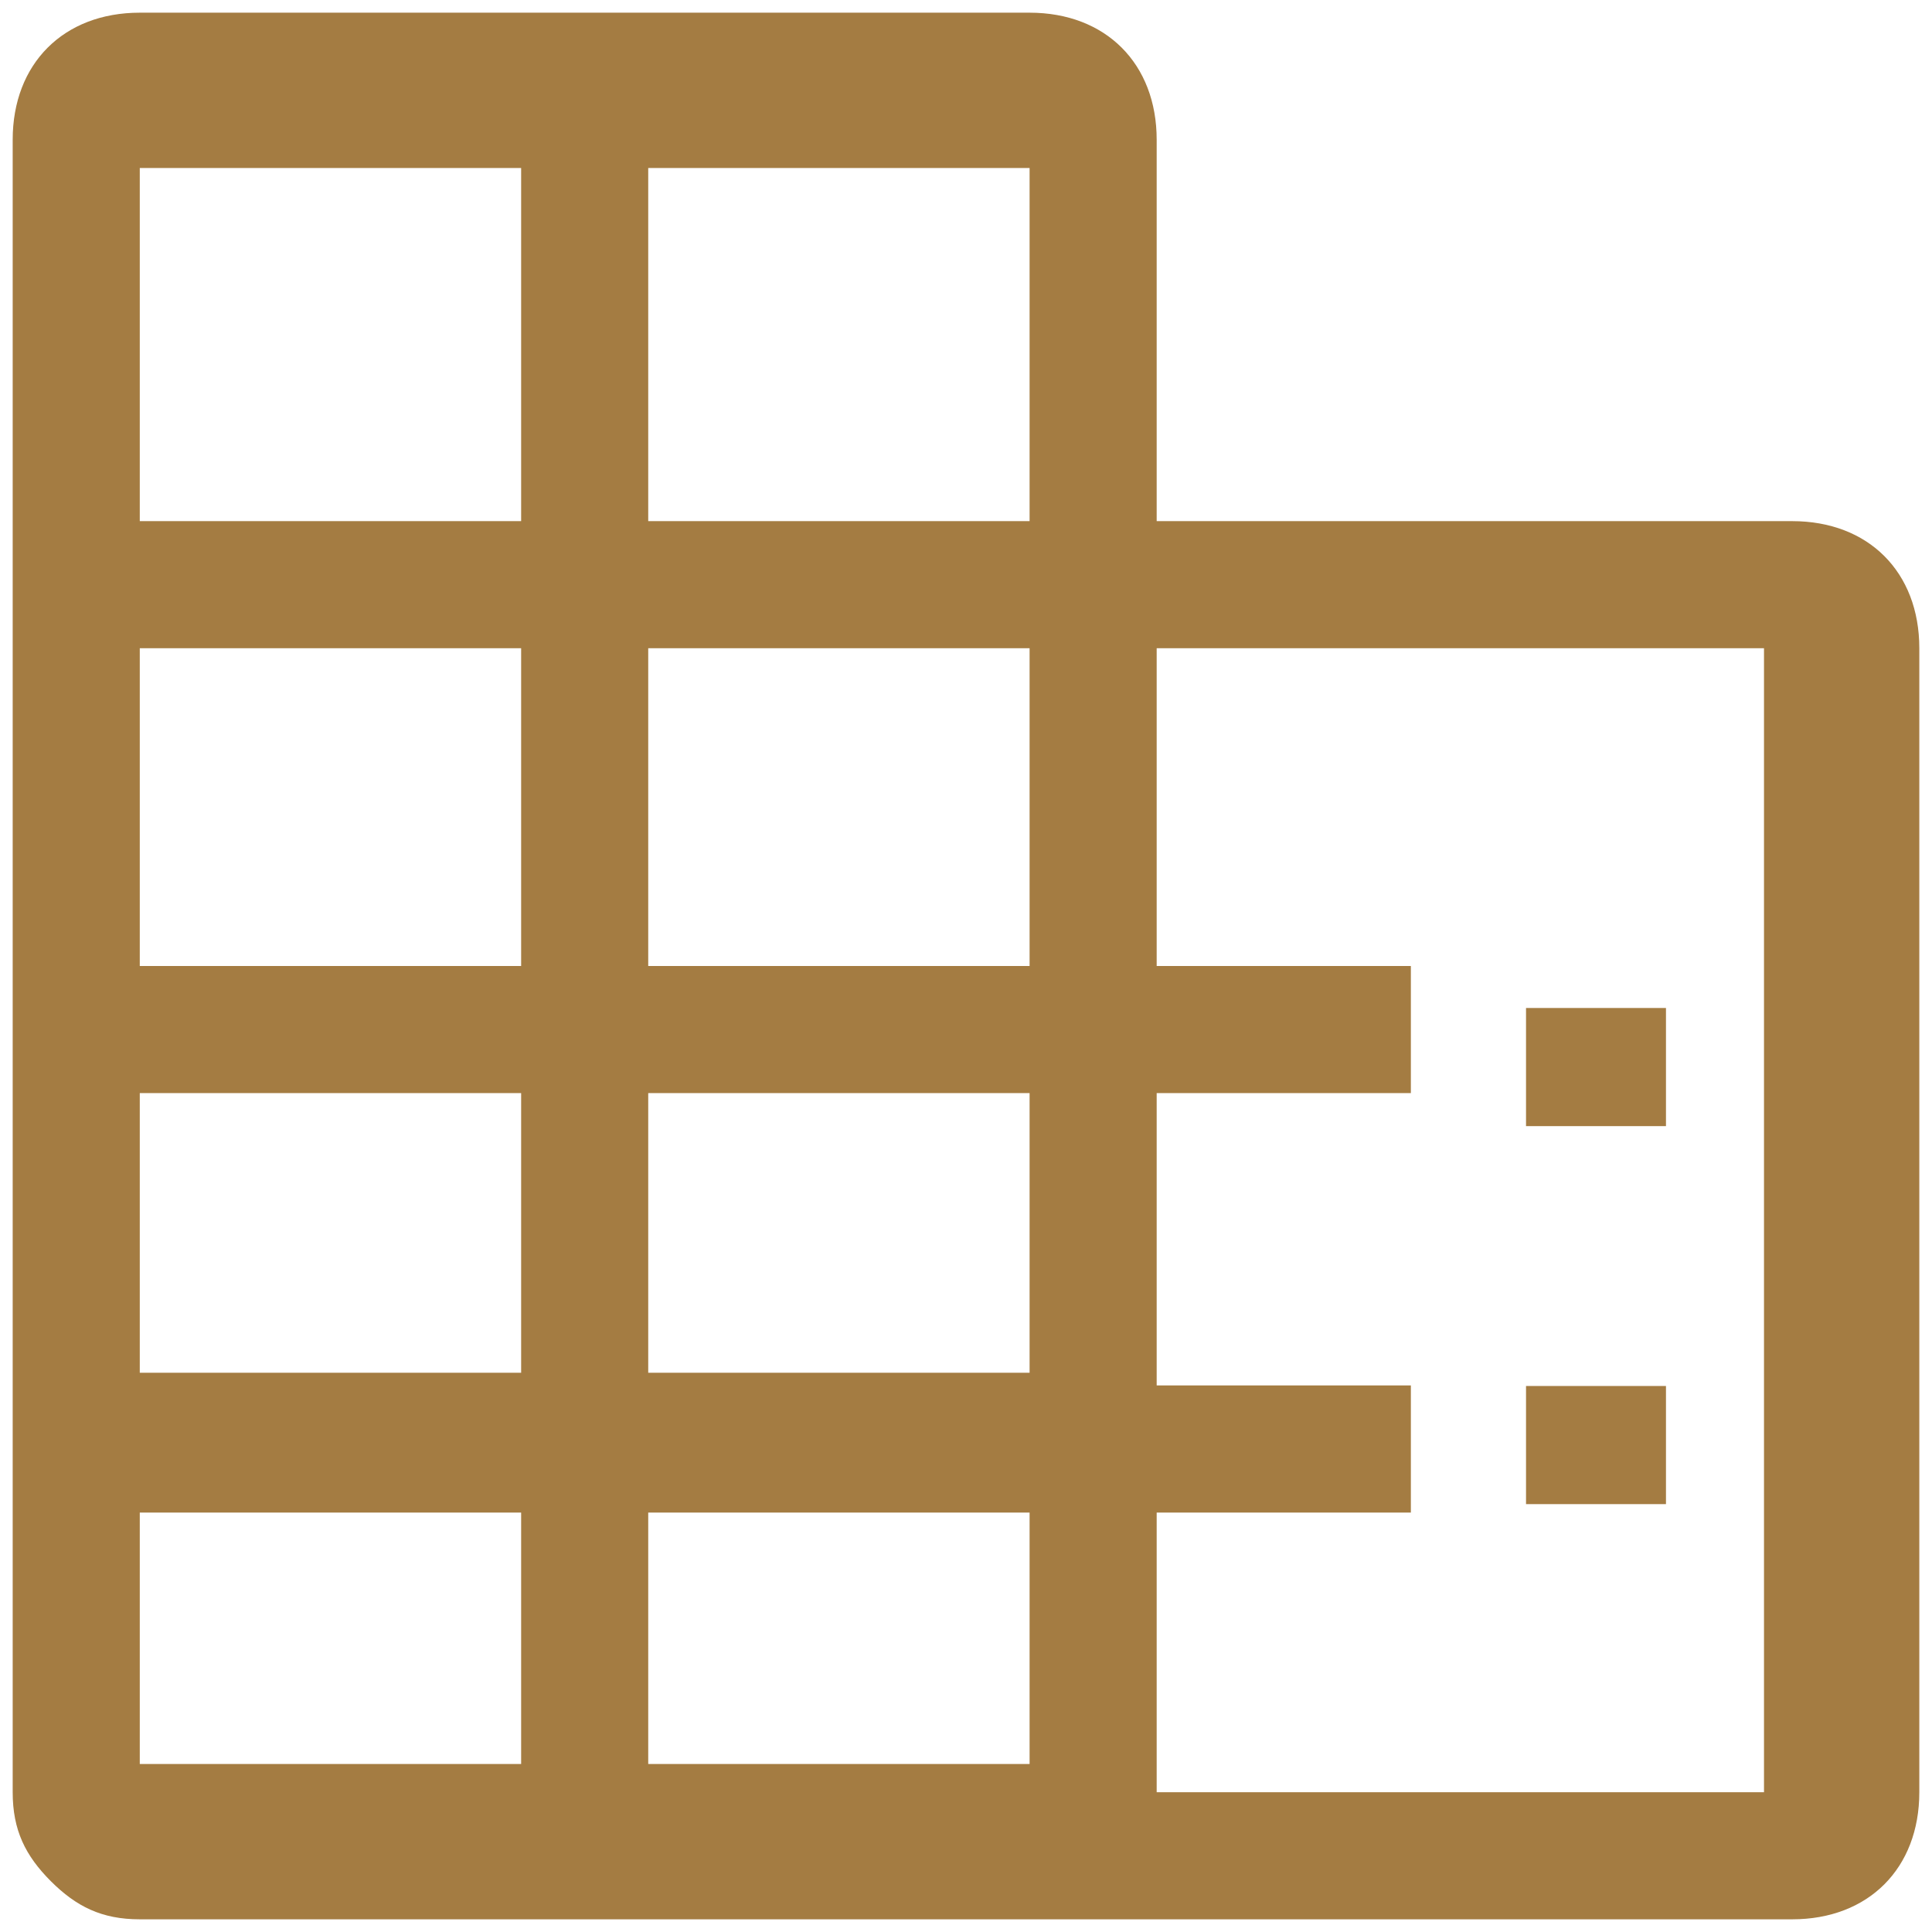﻿<?xml version="1.0" encoding="utf-8"?>
<svg version="1.1" xmlns:xlink="http://www.w3.org/1999/xlink" width="23px" height="23px" xmlns="http://www.w3.org/2000/svg">
  <g transform="matrix(1 0 0 1 -362 -3470 )">
    <path d="M 21.336 22.849  C 22.243 22.849  22.849 22.243  22.849 21.336  L 22.849 7.717  C 22.849 6.809  22.243 6.204  21.336 6.204  L 13.77 6.204  L 13.77 1.664  C 13.77 0.757  13.164 0.151  12.257 0.151  L 1.664 0.151  C 0.757 0.151  0.151 0.757  0.151 1.664  L 0.151 21.336  C 0.151 21.789  0.303 22.092  0.605 22.395  C 0.908 22.697  1.211 22.849  1.664 22.849  L 21.336 22.849  Z M 13.77 11.5  L 13.77 7.717  L 21 7.717  L 21 21.336  L 13.77 21.336  L 13.77 18.007  L 16.796 18.007  L 16.796 16.493  L 13.77 16.493  L 13.77 13.013  L 16.796 13.013  L 16.796 11.5  L 13.77 11.5  Z M 6.204 7.717  L 6.204 11.5  L 1.664 11.5  L 1.664 7.717  L 6.204 7.717  Z M 6.204 13.013  L 6.204 16.342  L 1.664 16.342  L 1.664 13.013  L 6.204 13.013  Z M 12.257 18.007  L 12.257 21  L 7.717 21  L 7.717 18.007  L 12.257 18.007  Z M 1.664 18.007  L 6.204 18.007  L 6.204 21  L 1.664 21  L 1.664 18.007  Z M 7.717 16.342  L 7.717 13.013  L 12.257 13.013  L 12.257 16.342  L 7.717 16.342  Z M 7.717 11.5  L 7.717 7.717  L 12.257 7.717  L 12.257 11.5  L 7.717 11.5  Z M 12.257 6.204  L 7.717 6.204  L 7.717 2  L 12.257 2  L 12.257 6.204  Z M 1.664 6.204  L 1.664 2  L 6.204 2  L 6.204 6.204  L 1.664 6.204  Z M 18.167 17.906  L 19.833 17.906  L 19.833 16.5  L 18.167 16.5  L 18.167 17.906  Z M 18.167 13.406  L 19.833 13.406  L 19.833 12  L 18.167 12  L 18.167 13.406  Z " fill-rule="nonzero" fill="#a47c42" stroke="none" transform="matrix(1 0 0 1 362 3470 )" />
  </g>
</svg>